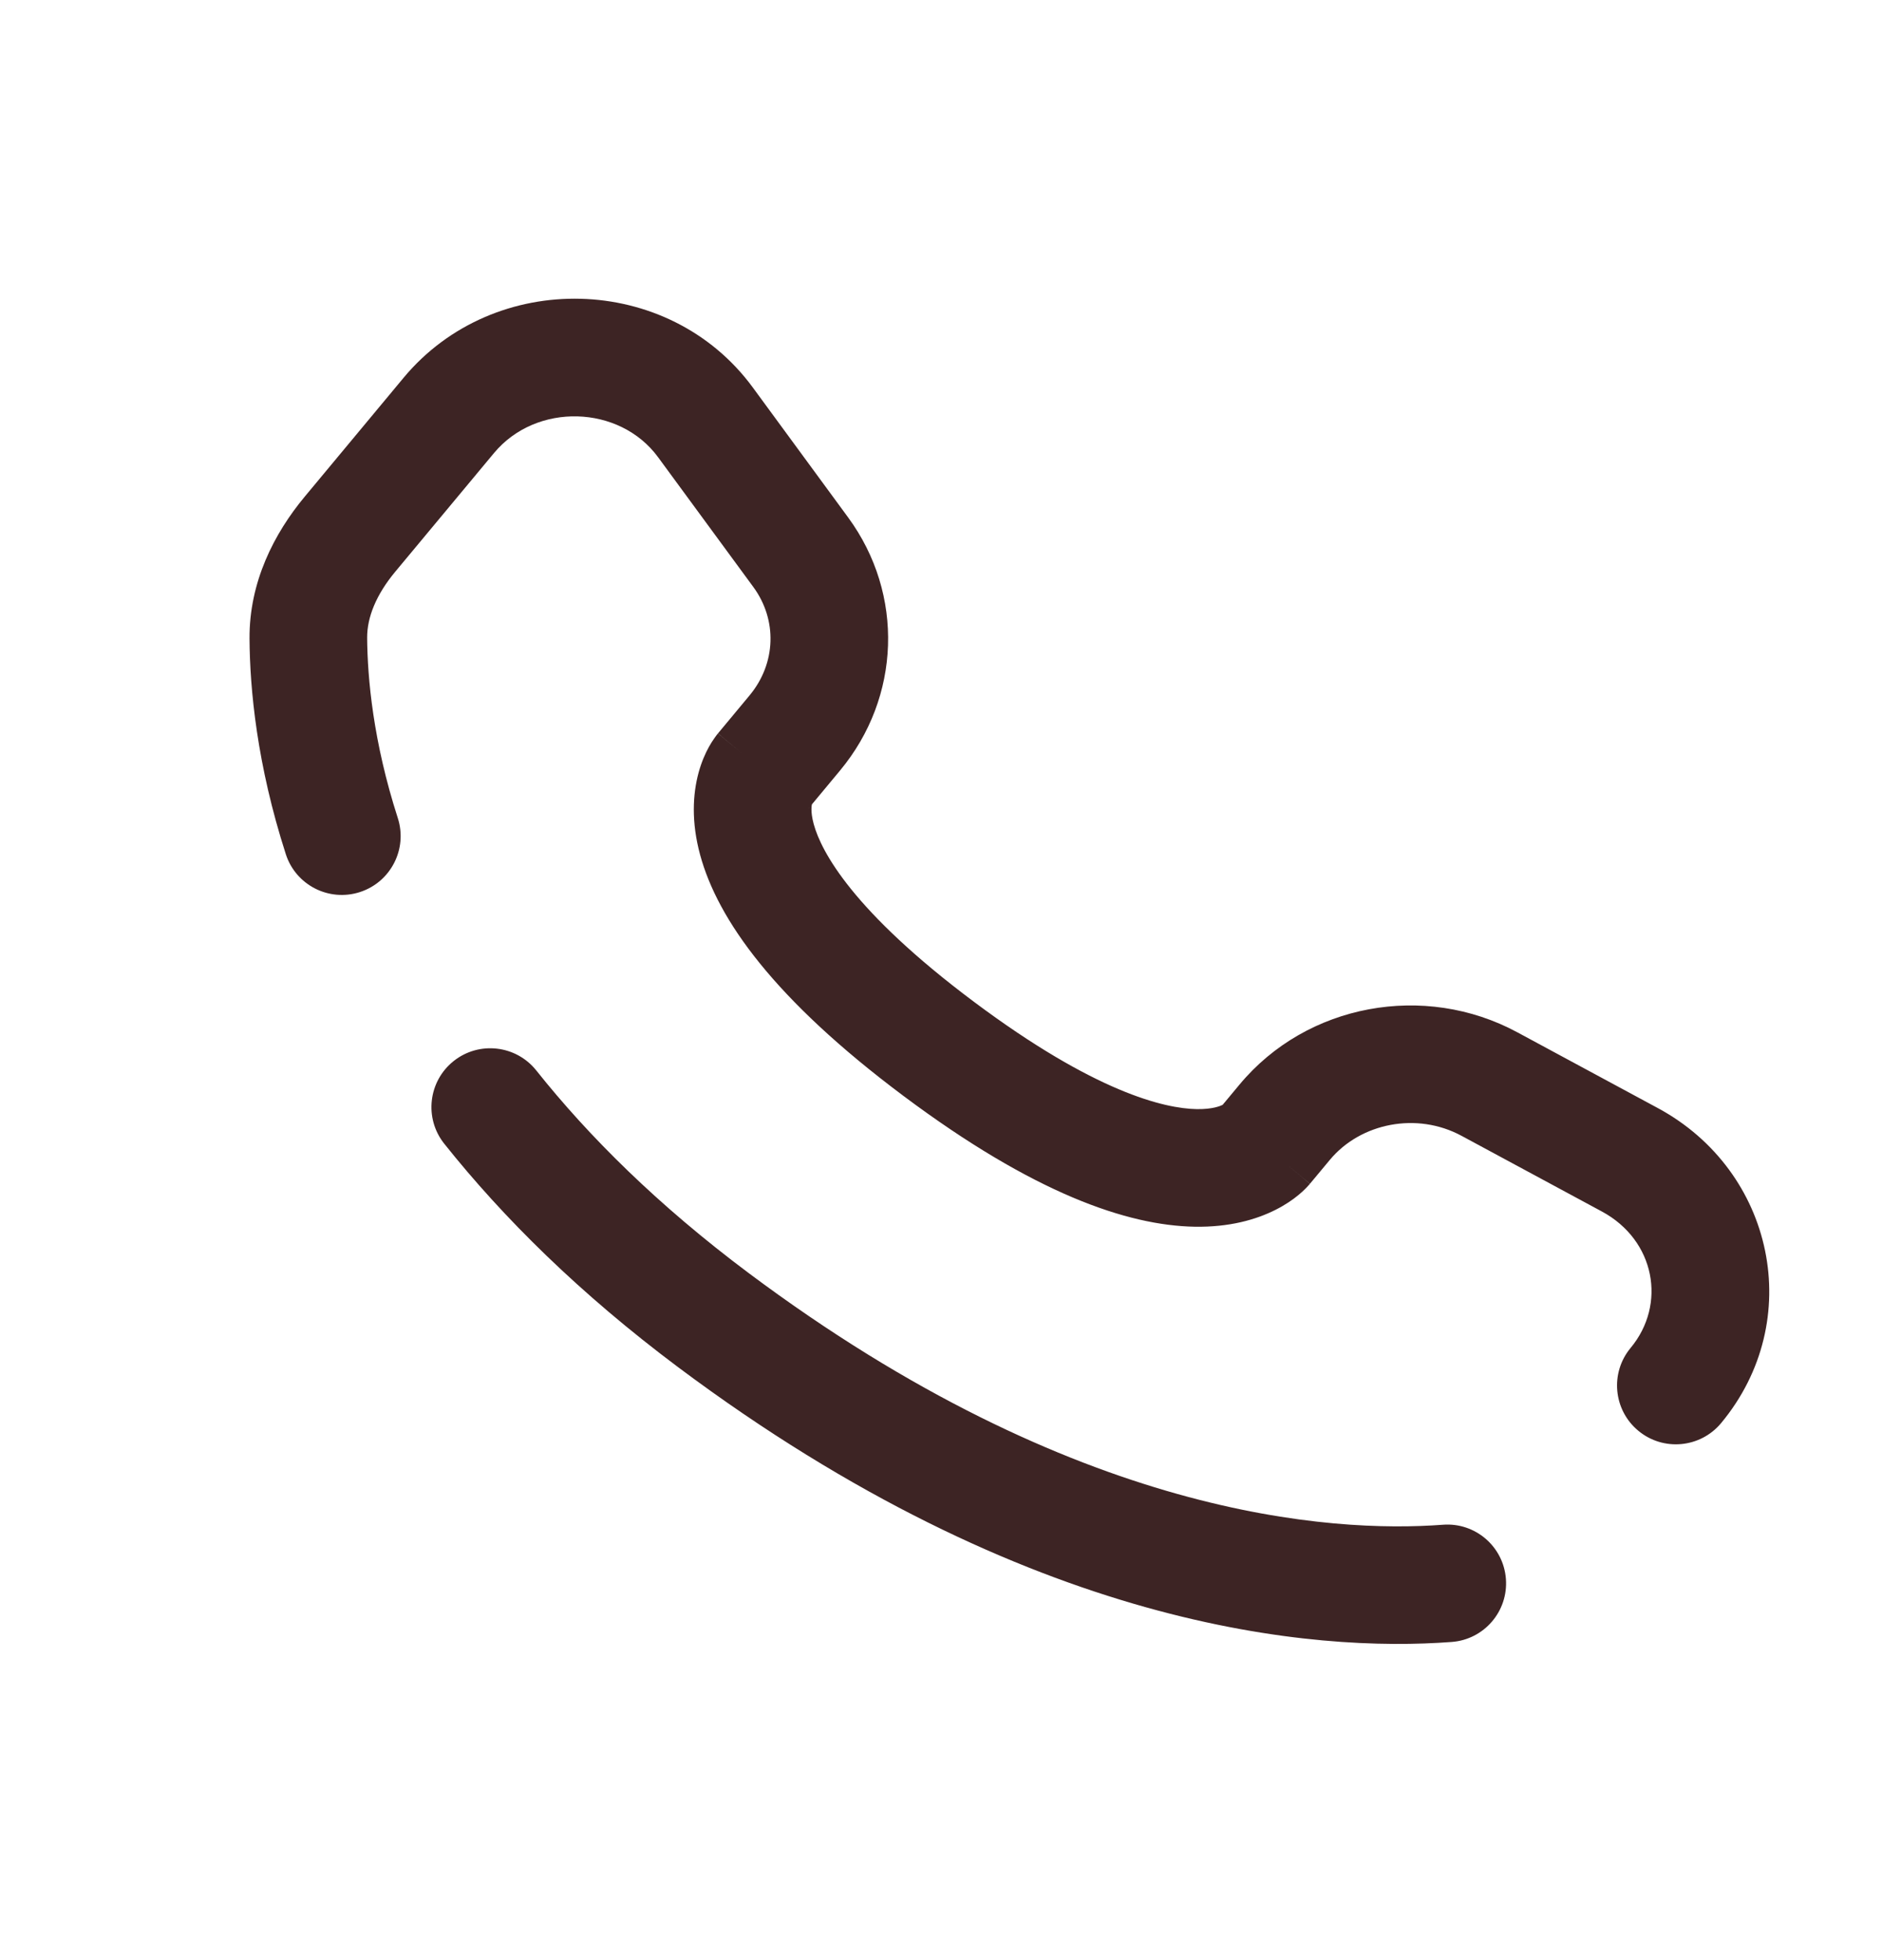 <?xml version="1.0" encoding="UTF-8"?> <svg xmlns="http://www.w3.org/2000/svg" width="24" height="25" viewBox="0 0 24 25" fill="none"><path d="M18.4 19.447C18.813 19.415 19.173 19.725 19.204 20.138C19.235 20.551 18.926 20.911 18.513 20.942L18.4 19.447ZM21.948 18.151C21.683 18.469 21.21 18.513 20.892 18.248C20.573 17.983 20.53 17.51 20.794 17.192L21.948 18.151ZM5.665 14.587C5.407 14.263 5.461 13.791 5.785 13.533C6.109 13.275 6.581 13.329 6.839 13.653L5.665 14.587ZM5.073 10.434C5.2 10.828 4.983 11.251 4.589 11.378C4.195 11.505 3.772 11.289 3.645 10.895L5.073 10.434ZM9.156 9.354L9.559 8.869L10.712 9.828L10.309 10.313L9.156 9.354ZM9.607 7.487L8.391 5.83L9.6 4.942L10.816 6.6L9.607 7.487ZM6.299 5.779L5.041 7.291L3.888 6.332L5.146 4.819L6.299 5.779ZM9.546 16.236C13.726 19.363 16.991 19.553 18.4 19.447L18.513 20.942C16.764 21.074 13.135 20.794 8.647 17.437L9.546 16.236ZM15.552 14.139L15.806 13.834L16.959 14.793L16.705 15.098L15.552 14.139ZM19.349 13.166L21.14 14.132L20.428 15.452L18.637 14.486L19.349 13.166ZM16.129 14.618C16.705 15.098 16.705 15.099 16.704 15.1C16.704 15.1 16.703 15.101 16.703 15.101C16.702 15.102 16.701 15.103 16.7 15.104C16.698 15.106 16.696 15.108 16.694 15.111C16.69 15.115 16.686 15.12 16.681 15.125C16.672 15.136 16.661 15.147 16.649 15.159C16.625 15.184 16.595 15.211 16.559 15.241C16.487 15.301 16.39 15.368 16.267 15.43C16.016 15.557 15.676 15.653 15.237 15.646C14.374 15.631 13.182 15.22 11.523 13.979L12.421 12.778C13.96 13.929 14.847 14.139 15.262 14.146C15.463 14.149 15.562 14.106 15.591 14.092C15.607 14.083 15.611 14.079 15.603 14.085C15.6 14.088 15.593 14.094 15.585 14.102C15.581 14.107 15.576 14.112 15.57 14.118C15.567 14.121 15.565 14.124 15.562 14.128C15.56 14.129 15.558 14.131 15.557 14.133C15.556 14.134 15.555 14.135 15.554 14.136C15.554 14.136 15.553 14.137 15.553 14.137C15.553 14.138 15.552 14.139 16.129 14.618ZM11.523 13.979C9.869 12.742 9.154 11.729 8.929 10.906C8.814 10.484 8.834 10.129 8.909 9.853C8.946 9.718 8.995 9.608 9.041 9.525C9.064 9.484 9.086 9.449 9.106 9.421C9.116 9.406 9.125 9.394 9.133 9.383C9.137 9.377 9.141 9.372 9.145 9.367C9.147 9.365 9.149 9.362 9.151 9.36C9.152 9.359 9.153 9.358 9.153 9.357C9.154 9.356 9.154 9.356 9.155 9.355C9.155 9.355 9.156 9.354 9.733 9.833C10.309 10.313 10.31 10.312 10.31 10.312C10.311 10.311 10.311 10.311 10.312 10.31C10.312 10.309 10.313 10.308 10.314 10.307C10.316 10.305 10.317 10.303 10.319 10.302C10.321 10.298 10.324 10.294 10.327 10.291C10.332 10.285 10.336 10.279 10.339 10.274C10.347 10.263 10.351 10.255 10.354 10.25C10.36 10.239 10.359 10.239 10.356 10.249C10.352 10.264 10.332 10.346 10.377 10.511C10.473 10.863 10.877 11.623 12.421 12.778L11.523 13.979ZM21.14 14.132C22.626 14.933 23.035 16.843 21.948 18.151L20.794 17.192C21.256 16.637 21.108 15.819 20.428 15.452L21.14 14.132ZM5.041 7.291C4.795 7.587 4.681 7.875 4.682 8.134L3.182 8.144C3.178 7.424 3.494 6.805 3.888 6.332L5.041 7.291ZM15.806 13.834C16.665 12.8 18.167 12.528 19.349 13.166L18.637 14.486C18.068 14.179 17.351 14.322 16.959 14.793L15.806 13.834ZM8.391 5.83C7.902 5.164 6.84 5.128 6.299 5.779L5.146 4.819C6.302 3.428 8.528 3.48 9.6 4.942L8.391 5.83ZM9.559 8.869C9.898 8.461 9.914 7.906 9.607 7.487L10.816 6.6C11.534 7.579 11.488 8.895 10.712 9.828L9.559 8.869ZM6.839 13.653C7.509 14.495 8.39 15.371 9.546 16.236L8.647 17.437C7.394 16.499 6.42 15.535 5.665 14.587L6.839 13.653ZM4.682 8.134C4.686 8.649 4.758 9.457 5.073 10.434L3.645 10.895C3.276 9.75 3.186 8.788 3.182 8.144L4.682 8.134Z" fill="#3D2424"></path></svg> 